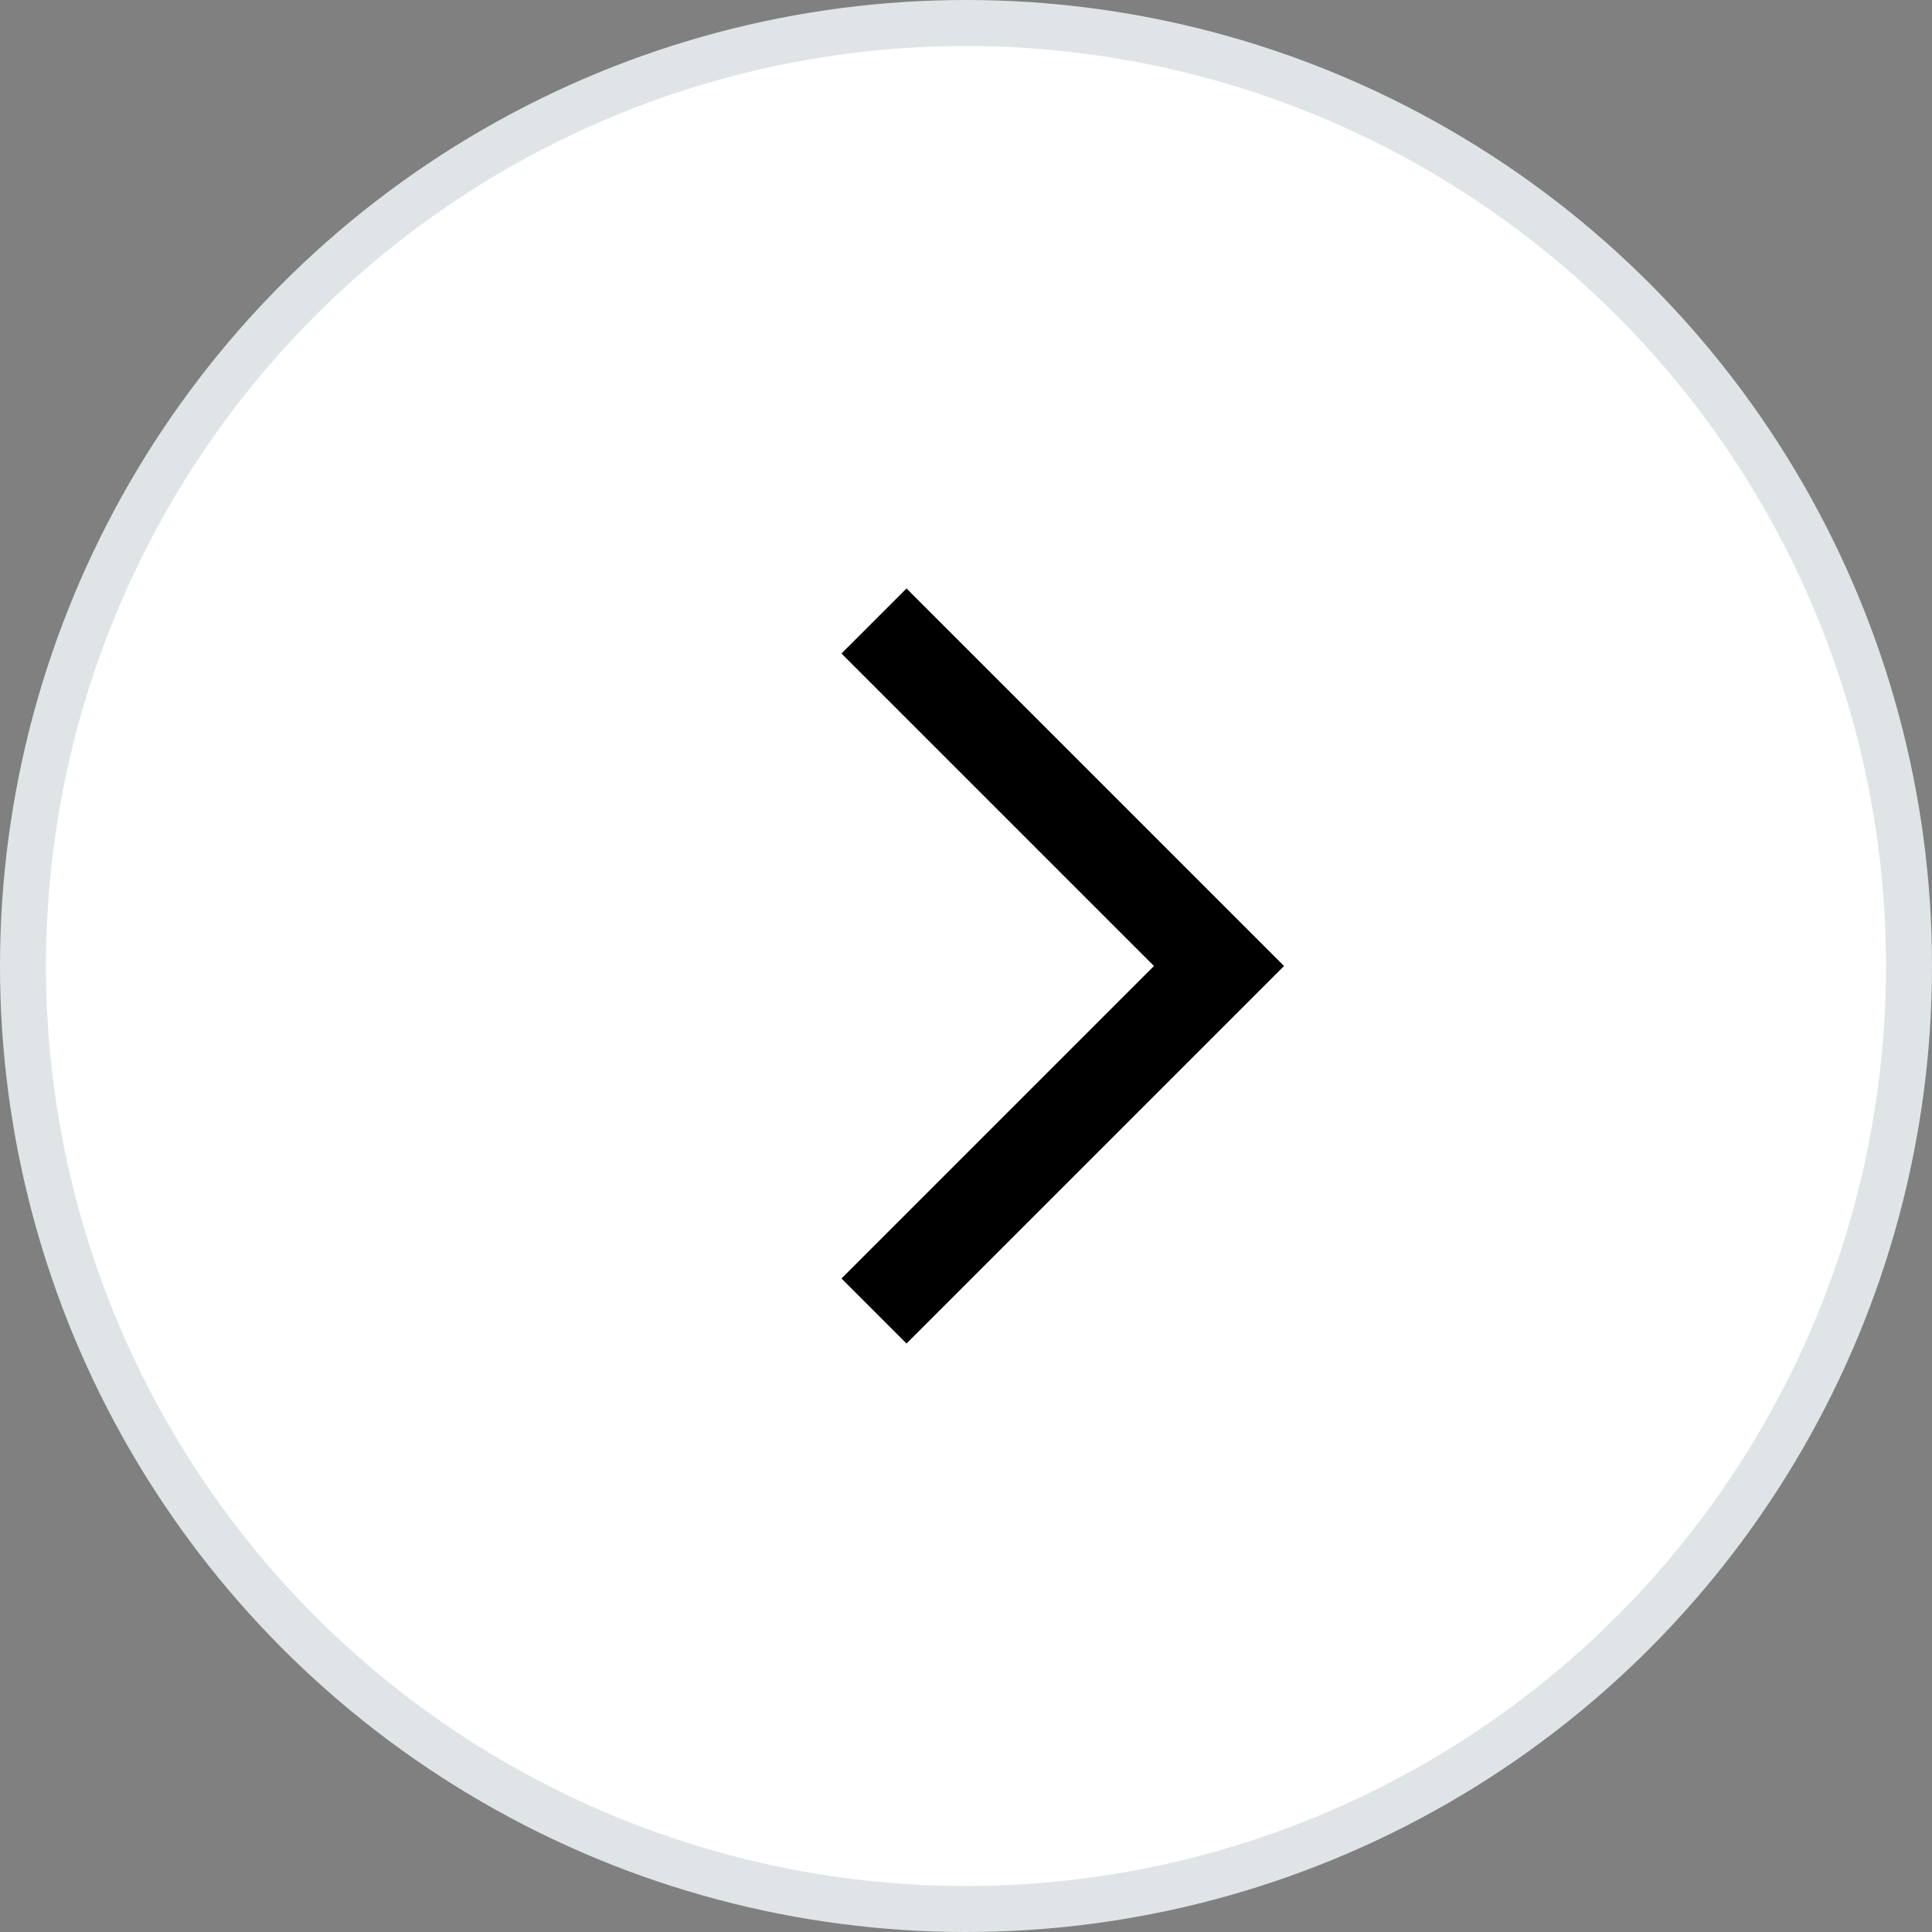 <svg xmlns="http://www.w3.org/2000/svg" width="42px" height="42px" viewBox="0 0 42 42" fill="none" aria-hidden="true"><rect x="0" y="0" width="42" height="42" fill="#808080" stroke="none"/><defs><linearGradient class="cerosgradient" data-cerosgradient="true" id="CerosGradient_id5701a9e57" gradientUnits="userSpaceOnUse" x1="50%" y1="100%" x2="50%" y2="0%"><stop offset="0%" stop-color="#d1d1d1"/><stop offset="100%" stop-color="#d1d1d1"/></linearGradient><linearGradient/></defs>
<circle r="20.5" transform="matrix(1 -8.74228e-08 -8.74228e-08 -1 21 21)" fill="white" stroke="#DFE5E6"/>
<path d="M19 28.5L26.5 21L19 13.5" stroke="black" stroke-width="2"/>
</svg>
